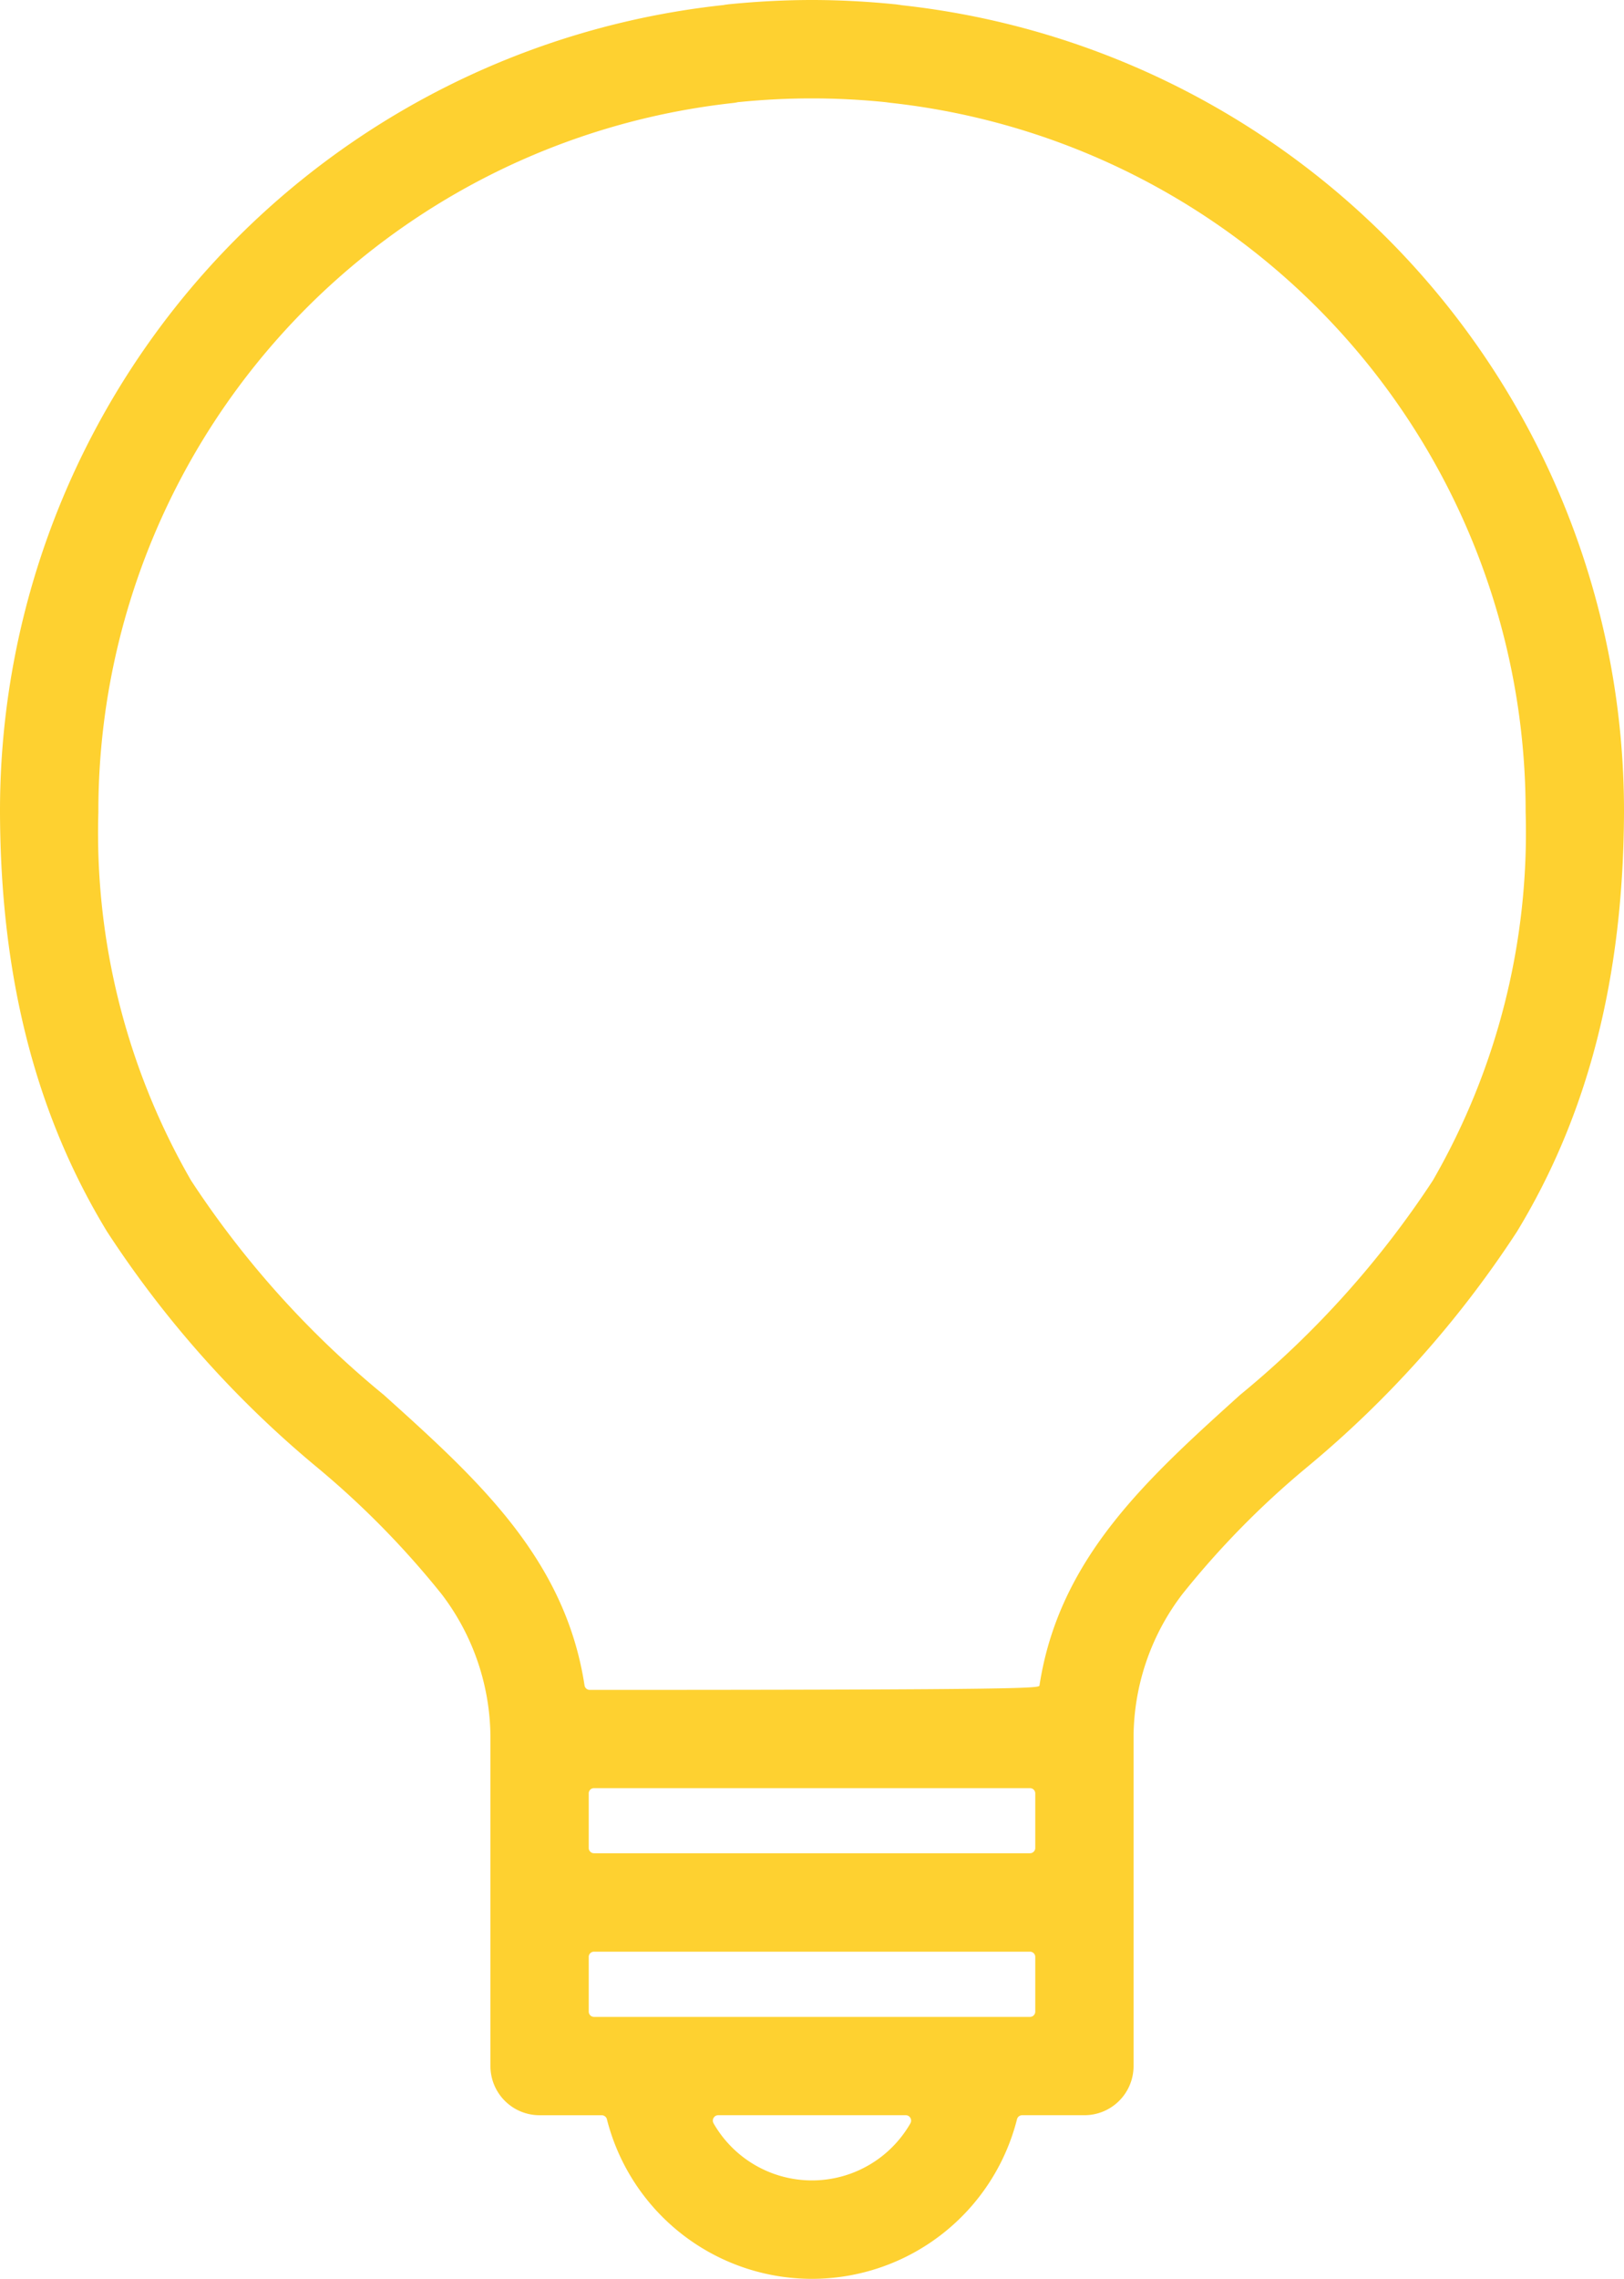 <svg id="Raggruppa_265" data-name="Raggruppa 265" xmlns="http://www.w3.org/2000/svg" xmlns:xlink="http://www.w3.org/1999/xlink" width="65.428" height="91.777" viewBox="0 0 65.428 91.777">
  <defs>
    <clipPath id="clip-path">
      <rect id="Rettangolo_249" data-name="Rettangolo 249" width="65.428" height="91.777" fill="none"/>
    </clipPath>
  </defs>
  <g id="Raggruppa_150" data-name="Raggruppa 150" transform="translate(0 0)" clip-path="url(#clip-path)">
    <path id="Tracciato_17194" data-name="Tracciato 17194" d="M24.452,85.347a.22.22,0,0,0-.207-.16H21.739a1.979,1.979,0,0,1-1.98-1.979V70.033A9.561,9.561,0,0,0,17.791,64.2a35.463,35.463,0,0,0-4.977-5.073,42.4,42.4,0,0,1-8.5-9.524C1.431,44.866.022,39.34,0,32.721v-.079A32.634,32.634,0,0,1,29.07.212a.911.911,0,0,0,.164-.026h.03c.032-.006.075-.012.121-.017h.006C30.505.059,31.625,0,32.713,0s2.208.059,3.322.17A1.274,1.274,0,0,1,36.19.19c.042,0,.1.016.157.022A32.643,32.643,0,0,1,65.428,32.645v.085c-.027,6.618-1.438,12.145-4.315,16.876a42.336,42.336,0,0,1-8.494,9.514A35.084,35.084,0,0,0,47.636,64.2a9.543,9.543,0,0,0-1.967,5.832V83.207a1.978,1.978,0,0,1-1.977,1.979H41.18a.214.214,0,0,0-.206.16,8.523,8.523,0,0,1-16.524,0Zm4.294-.049a.221.221,0,0,0,0,.212,4.569,4.569,0,0,0,7.934,0,.221.221,0,0,0,0-.212.216.216,0,0,0-.189-.112H28.933a.214.214,0,0,0-.186.112m-5.028-6.481V81.01a.213.213,0,0,0,.212.216H41.493a.213.213,0,0,0,.216-.212v-2.2A.213.213,0,0,0,41.5,78.6H23.934a.213.213,0,0,0-.216.212Zm0-6.587v2.2a.213.213,0,0,0,.216.206H41.493a.214.214,0,0,0,.216-.206v-2.2a.213.213,0,0,0-.212-.216H23.934a.213.213,0,0,0-.216.212Zm6.07-68.122a.672.672,0,0,0-.127.021l-.1.016A28.7,28.7,0,0,0,3.963,32.712,28.032,28.032,0,0,0,7.7,47.546a38.292,38.292,0,0,0,7.764,8.632c3.755,3.381,7.3,6.572,8.086,11.7a.213.213,0,0,0,.212.18c18.014,0,18.1-.076,18.117-.18.786-5.125,4.331-8.315,8.081-11.7a38.386,38.386,0,0,0,7.764-8.632,28.042,28.042,0,0,0,3.741-14.833,28.711,28.711,0,0,0-25.6-28.573c-.144-.02-.19-.026-.233-.03a29.2,29.2,0,0,0-5.847,0Z" transform="translate(0 0)" fill="#fed130"/>
  </g>
</svg>
